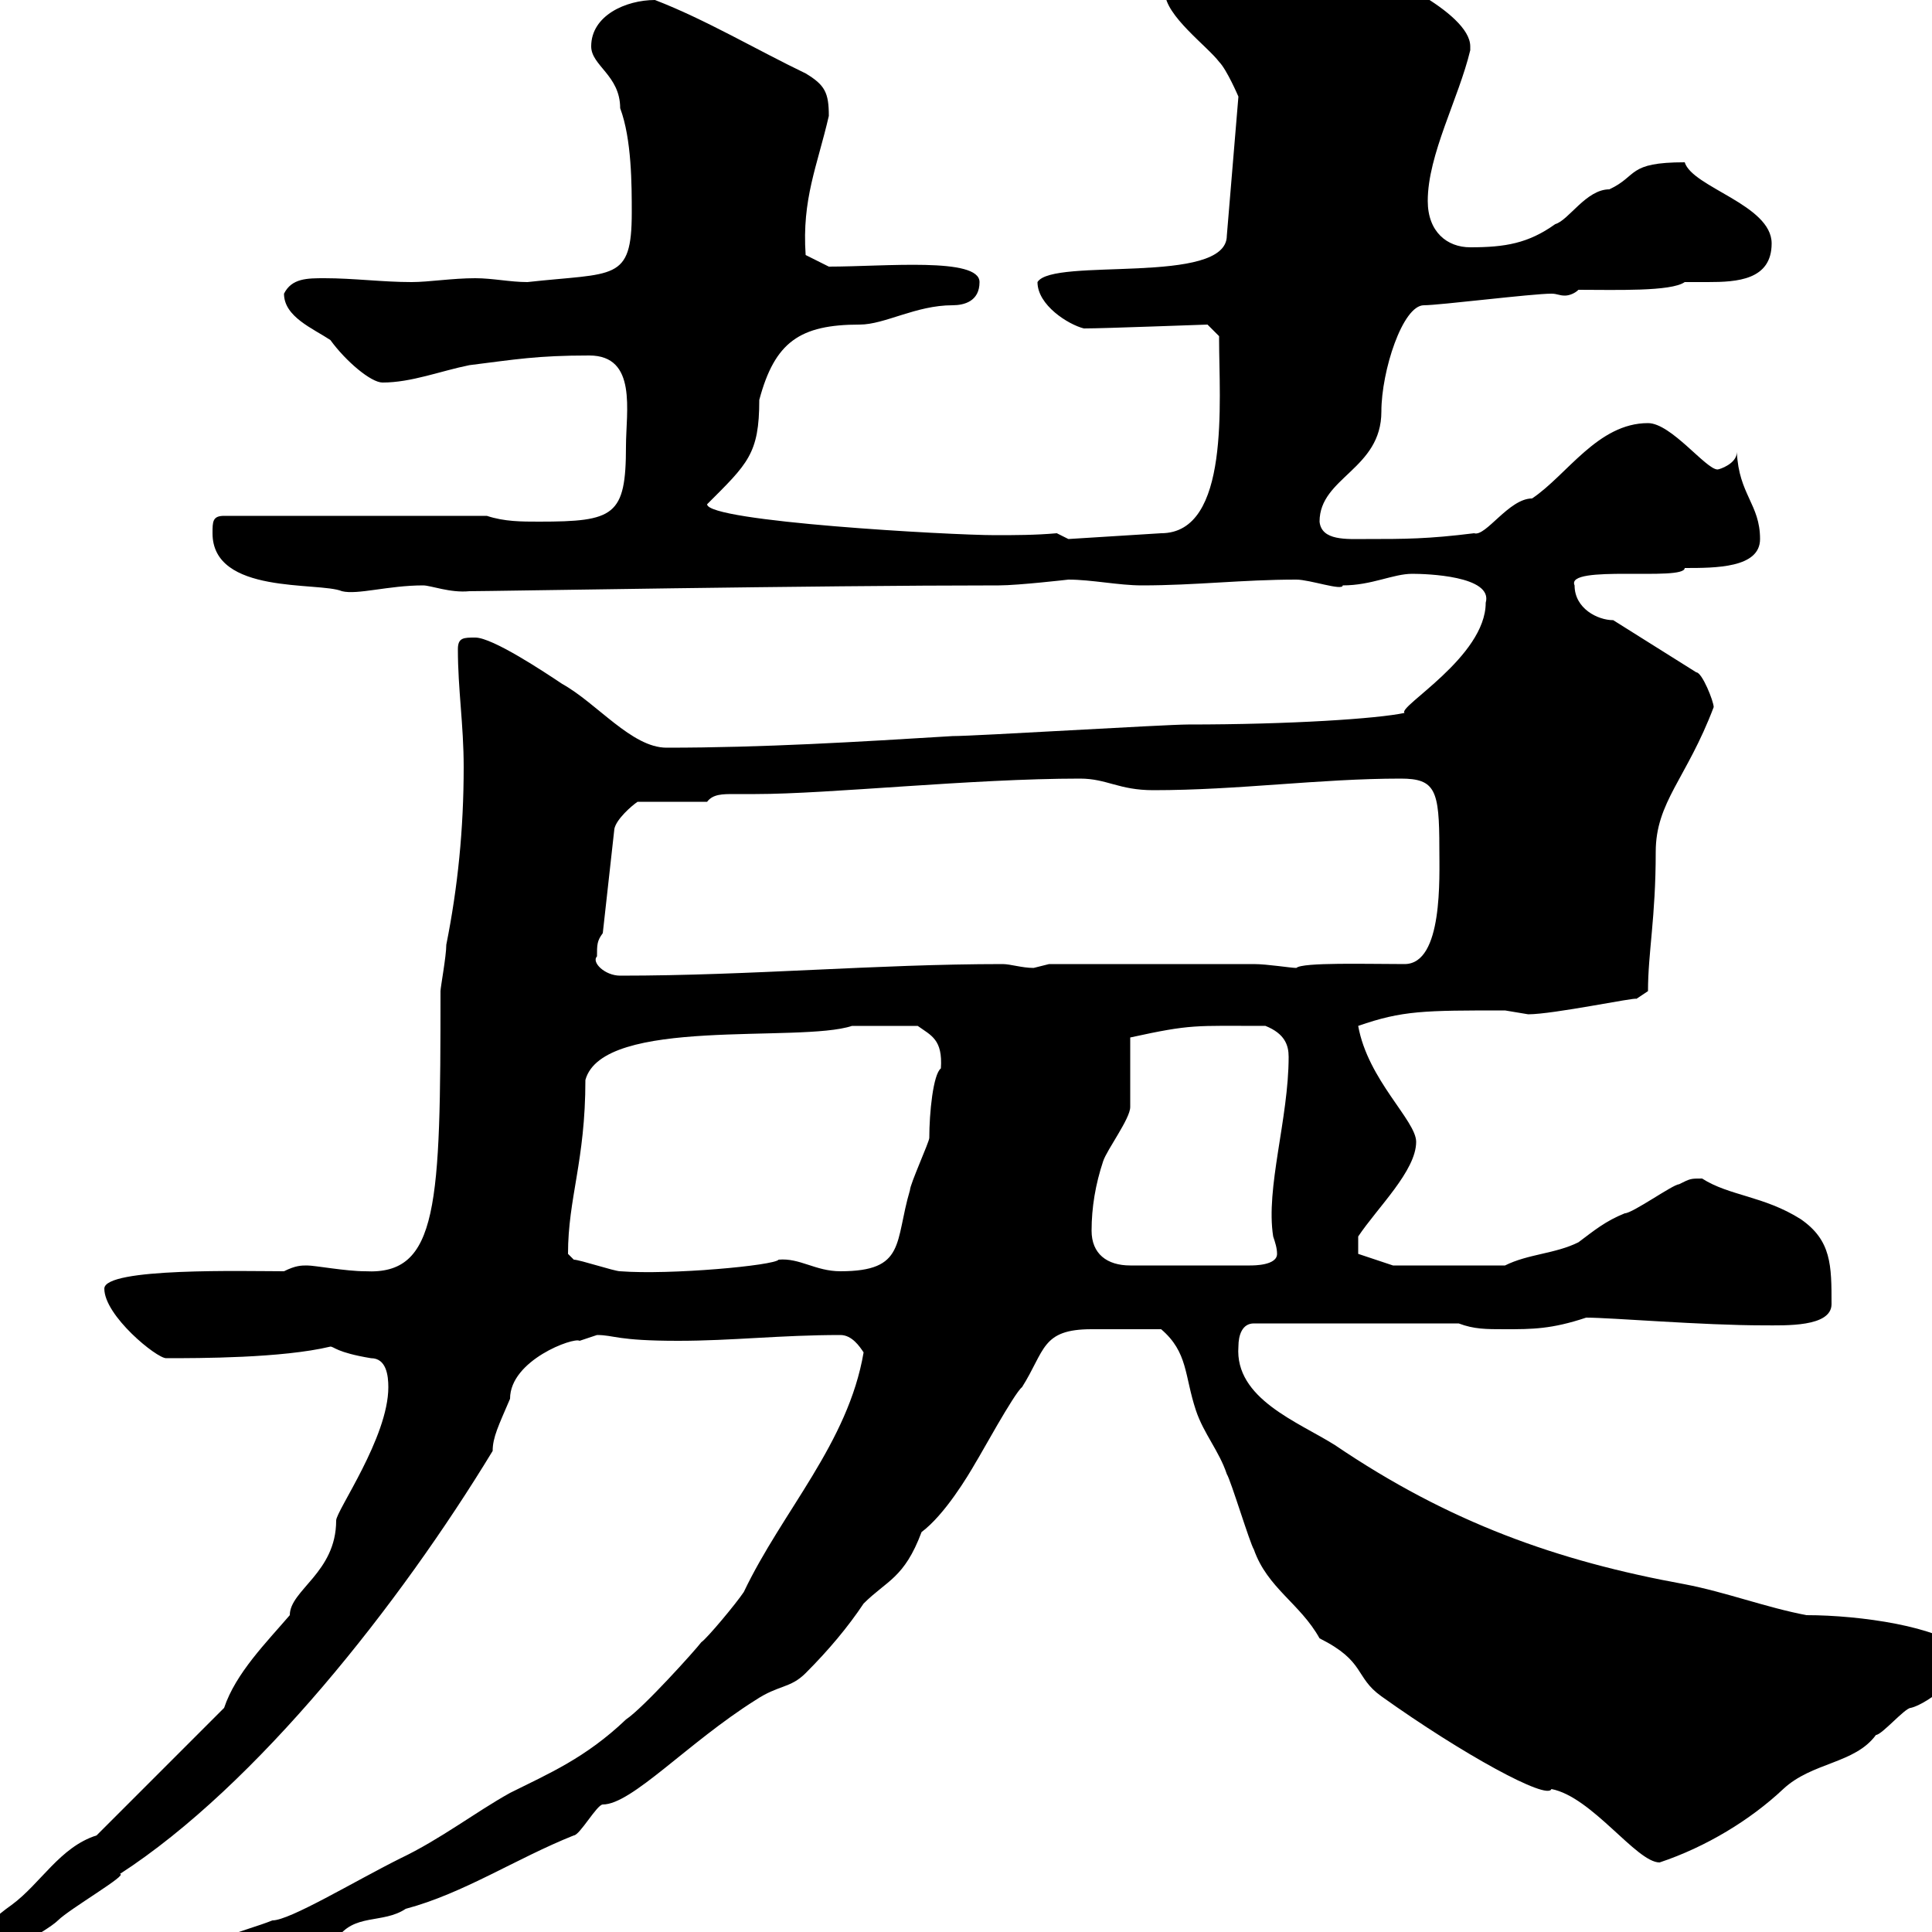 <svg xmlns="http://www.w3.org/2000/svg" xmlns:xlink="http://www.w3.org/1999/xlink" width="300" height="300"><path d="M28.80 305.40C28.80 306.90 32.70 308.40 33 308.40C38.40 308.40 45.90 301.20 52.20 301.20C54.90 297 59.40 298.80 63 296.40C72 294 80.10 288.60 89.10 285C90 285 92.70 280.20 93.60 280.20C98.10 280.20 106.80 270.60 117.30 264C120.90 261.60 122.70 262.20 125.10 259.80C128.70 256.20 131.70 252.60 134.10 249C137.70 245.40 140.40 245.10 143.10 237.90C146.70 235.20 150.30 229.20 151.50 227.10C152.10 226.20 157.50 216.30 158.70 215.40C162.30 209.70 161.70 206.40 169.50 206.40C173.40 206.40 173.70 206.40 180.30 206.40C184.50 210 183.90 213.60 185.70 219C186.90 222.60 189.30 225.30 190.50 228.90C191.10 229.80 194.10 239.70 194.70 240.60C196.80 246.60 201.90 249 204.90 254.40C212.10 258 210.30 260.40 214.50 263.40C227.10 272.40 240.30 279.60 240.90 277.80C247.20 279 254.10 289.20 257.70 289.20C264.90 286.80 271.80 282.60 276.90 277.80C281.40 273.60 288 273.90 291.30 269.40C292.20 269.40 295.80 265.20 296.70 265.20C299.40 264.60 305.70 259.50 305.70 256.80C305.70 256.80 304.80 256.20 304.80 256.20C301.20 252.60 288.90 250.80 280.50 250.80C274.20 249.60 267.90 247.20 261.60 246C241.80 242.40 225 236.40 207.30 224.40C201.60 220.80 191.70 217.20 192.30 209.10C192.30 207.30 192.90 205.50 194.70 205.50L226.50 205.50C228.90 206.40 230.70 206.40 233.70 206.40C237.90 206.40 240.90 206.40 246.30 204.60C250.20 204.60 264.30 205.80 273.90 205.80C277.20 205.80 284.40 206.10 284.40 202.50C284.40 196.50 284.40 192.60 279.60 189.30C273.90 185.70 268.50 185.70 264.30 183C262.50 183 262.50 183 260.70 183.90C259.80 183.90 253.50 188.40 252.30 188.40C249.30 189.60 247.50 191.10 245.10 192.90C241.50 194.70 237.30 194.70 233.70 196.50L216.30 196.50L210.90 194.70L210.90 192C213.90 187.50 219.90 181.80 219.90 177.30C219.90 174 212.40 167.70 210.90 159.30C217.80 156.90 221.10 156.90 233.70 156.90C233.70 156.90 237.30 157.50 237.30 157.50C241.20 157.50 254.10 154.80 254.10 155.10L255.90 153.90C255.90 147.90 257.10 142.50 257.10 132.30C257.10 124.50 261.90 120.90 266.10 109.80C266.10 108.90 264.30 104.40 263.40 104.40L250.50 96.30C248.10 96.30 244.50 94.50 244.50 90.90C243 87.60 261.60 90.30 261.60 88.20C266.40 88.20 273.30 88.20 273.30 83.70C273.30 78.30 270 76.80 269.70 70.20C269.70 72 267 72.90 266.70 72.90C264.90 72.90 259.50 65.70 255.90 65.70C248.10 65.70 243.30 73.80 237.90 77.40C234.30 77.40 230.70 83.40 228.90 82.80C221.70 83.70 218.10 83.70 212.10 83.70C209.10 83.70 205.20 84 204.90 81C204.90 74.10 214.50 72.90 214.50 63.90C214.50 57.60 217.80 47.40 221.10 47.40C223.50 47.40 237.90 45.60 240.90 45.60C241.80 45.60 242.10 45.90 243 45.90C243.60 45.90 244.50 45.60 245.10 45C250.80 45 259.50 45.30 261.60 43.80C262.80 43.80 263.70 43.80 265.20 43.80C269.70 43.80 275.10 43.50 275.10 37.80C275.10 31.80 262.80 29.10 261.60 25.20C252.60 25.20 254.40 27.30 249.90 29.40C246.30 29.40 243.60 34.20 241.50 34.80C237.30 37.80 233.70 38.40 228.30 38.40C224.70 38.40 221.70 36 221.70 31.20C221.70 24 226.50 15.30 228.30 7.80C228.30 7.80 228.30 7.50 228.30 7.20C228.30 1.80 213.30-4.80 212.10-4.80C208.50-6.60 207.30-8.40 203.70-8.40C197.10-8.40 180.90-5.10 180.90-1.20C180.90 2.40 187.50 7.20 189.30 9.60C190.50 10.80 192.30 15 192.30 15L190.50 36.60C190.50 44.40 163.50 39.90 161.10 43.80C161.10 47.40 165.90 50.40 168.30 51C171.60 51 186.90 50.40 187.50 50.40C187.50 50.40 189.30 52.20 189.30 52.20C189.30 52.80 189.30 52.80 189.30 52.80C189.30 62.10 191.10 82.80 180.30 82.80L165.90 83.70L164.10 82.80C160.80 83.10 157.50 83.10 154.50 83.10C147.60 83.10 109.80 81 109.80 78.30C116.10 72 117.90 70.50 117.90 62.10C120.30 53.10 124.20 50.40 133.50 50.40C137.40 50.40 142.20 47.40 147.90 47.40C149.70 47.40 152.10 46.80 152.10 43.80C152.10 39.90 137.40 41.40 128.70 41.40L125.10 39.60C124.50 30.90 126.90 25.80 128.70 18C128.70 14.40 128.10 13.20 125.10 11.40C117.60 7.80 109.50 3 101.70 0C97.20 0 91.80 2.40 91.80 7.20C91.80 10.20 96.30 11.70 96.30 16.80C98.10 21.60 98.10 28.80 98.10 33C98.10 43.80 95.40 42.30 81.90 43.80C79.20 43.80 76.50 43.20 73.80 43.20C70.20 43.20 66.60 43.80 63.90 43.80C59.40 43.80 54.90 43.20 50.40 43.20C47.70 43.20 45.30 43.20 44.10 45.60C44.10 49.20 48.60 51 51.30 52.80C53.70 56.10 57.60 59.40 59.40 59.40C63.90 59.40 68.40 57.60 72.90 56.70C80.10 55.80 83.40 55.20 91.50 55.20C99 55.20 97.20 63.90 97.20 69.30C97.20 80.10 95.40 81 83.70 81C81 81 78.30 81 75.60 80.10L34.80 80.10C33 80.10 33 81 33 82.80C33 92.40 49.50 90.30 53.10 91.80C55.50 92.40 60.30 90.90 65.70 90.90C66.90 90.90 69.90 92.10 72.90 91.80C76.50 91.80 126.30 90.90 155.10 90.90C158.10 90.90 165.90 90 165.90 90C169.50 90 173.70 90.90 177.30 90.90C185.70 90.90 192.90 90 201.30 90C203.40 90 208.50 91.80 208.50 90.90C213 90.90 216.30 89.10 219.30 89.10C221.40 89.10 231.90 89.40 230.70 93.60C230.70 102 216.90 109.80 218.10 110.70C213.90 111.60 200.40 112.50 184.50 112.50C180.90 112.50 151.50 114.30 147.90 114.30C133.20 115.20 118.50 116.10 103.50 116.10C98.10 116.10 92.70 109.20 87.30 106.20C84.60 104.40 76.50 99 73.80 99C72 99 71.10 99 71.10 100.80C71.10 107.10 72 112.50 72 119.10C72 128.70 71.10 137.70 69.30 146.70C69.30 148.50 68.40 153.30 68.40 153.90C68.40 187.20 68.10 198 56.70 197.40C53.70 197.40 48.90 196.50 47.70 196.50C46.80 196.50 45.90 196.50 44.10 197.40C38.10 197.40 16.20 196.80 16.20 200.10C16.20 204.30 24.30 210.90 25.80 210.90C30.90 210.90 43.80 210.90 51.30 209.10C51.90 209.10 52.20 210 57.60 210.90C60 210.90 60.30 213.60 60.30 215.40C60.30 223.20 52.20 234.60 52.20 236.10C52.20 244.20 45 246.90 45 250.80C41.40 255 36.60 259.80 34.80 265.20L15 285C9.30 286.80 6.30 292.50 1.80 295.80C-3.30 299.40-3.90 301.80-6.60 304.80C-6.60 305.40-4.80 305.40-3.60 305.40C-3 305.40 7.20 300 9 298.20C10.80 296.40 20.10 291 18.60 291C39.90 277.20 62.10 249 76.50 225.30C76.50 223.20 77.40 221.40 79.20 217.20C79.20 211.20 89.10 207.60 90 208.20C90 208.20 92.70 207.30 92.70 207.30C95.40 207.30 95.70 208.20 105.30 208.20C113.70 208.20 121.20 207.30 130.50 207.30C132.30 207.30 133.50 209.10 134.10 210C131.70 224.10 121.50 234.60 115.50 247.20C114.30 249 109.80 254.40 108.90 255C108 256.20 99.90 265.20 97.20 267C90.90 273 85.20 275.40 79.20 278.40C73.80 281.40 68.40 285.60 62.10 288.60C54.90 292.20 45 298.20 42.30 298.20C37.80 300 30.90 301.20 28.80 305.40ZM88.20 194.70C88.20 186 90.90 180.30 90.90 167.70C93.60 157.80 124.20 162 132.30 159.30C133.80 159.30 135 159.30 142.50 159.30C144.60 160.80 146.40 161.40 146.10 165.90C144.90 166.80 144.30 172.80 144.30 176.70C144.30 177.30 141.30 183.90 141.30 184.80C138.90 192.90 140.70 197.40 130.50 197.40C126.60 197.40 124.20 195.30 120.90 195.60C120.30 196.50 104.10 198 96.30 197.40C95.40 197.40 90 195.60 89.10 195.60C89.10 195.60 88.20 194.70 88.20 194.70ZM169.50 191.10C169.50 187.50 170.10 183.90 171.30 180.30C171.90 178.50 175.50 173.70 175.50 171.90L175.50 161.10C185.10 159 185.40 159.30 196.50 159.30C199.50 160.50 200.10 162.30 200.10 164.10C200.10 173.70 196.50 184.50 197.70 192C198 192.90 198.30 193.80 198.30 194.70C198.30 196.50 194.70 196.50 194.10 196.50L175.50 196.50C171.90 196.50 169.50 194.70 169.50 191.10ZM92.70 148.50C92.70 146.70 92.70 146.10 93.60 144.90L95.40 128.70C95.70 127.20 98.10 125.10 99 124.50L109.80 124.50C110.70 123.30 112.20 123.30 114 123.30C115.20 123.30 116.70 123.30 117.30 123.30C128.70 123.30 150.90 120.90 167.70 120.90C171.90 120.90 173.70 122.70 179.10 122.70C192.30 122.70 204.90 120.90 217.50 120.90C222.90 120.90 223.50 122.70 223.50 131.70C223.50 136.20 224.10 149.70 218.10 149.70C212.40 149.70 202.20 149.40 201.30 150.30C200.40 150.30 196.80 149.70 194.70 149.70L162.90 149.70C162.90 149.70 160.50 150.30 160.50 150.30C158.70 150.30 156.90 149.70 155.70 149.70C135.90 149.70 116.70 151.50 96.30 151.50C93.90 151.50 91.80 149.40 92.70 148.50Z"/></svg>